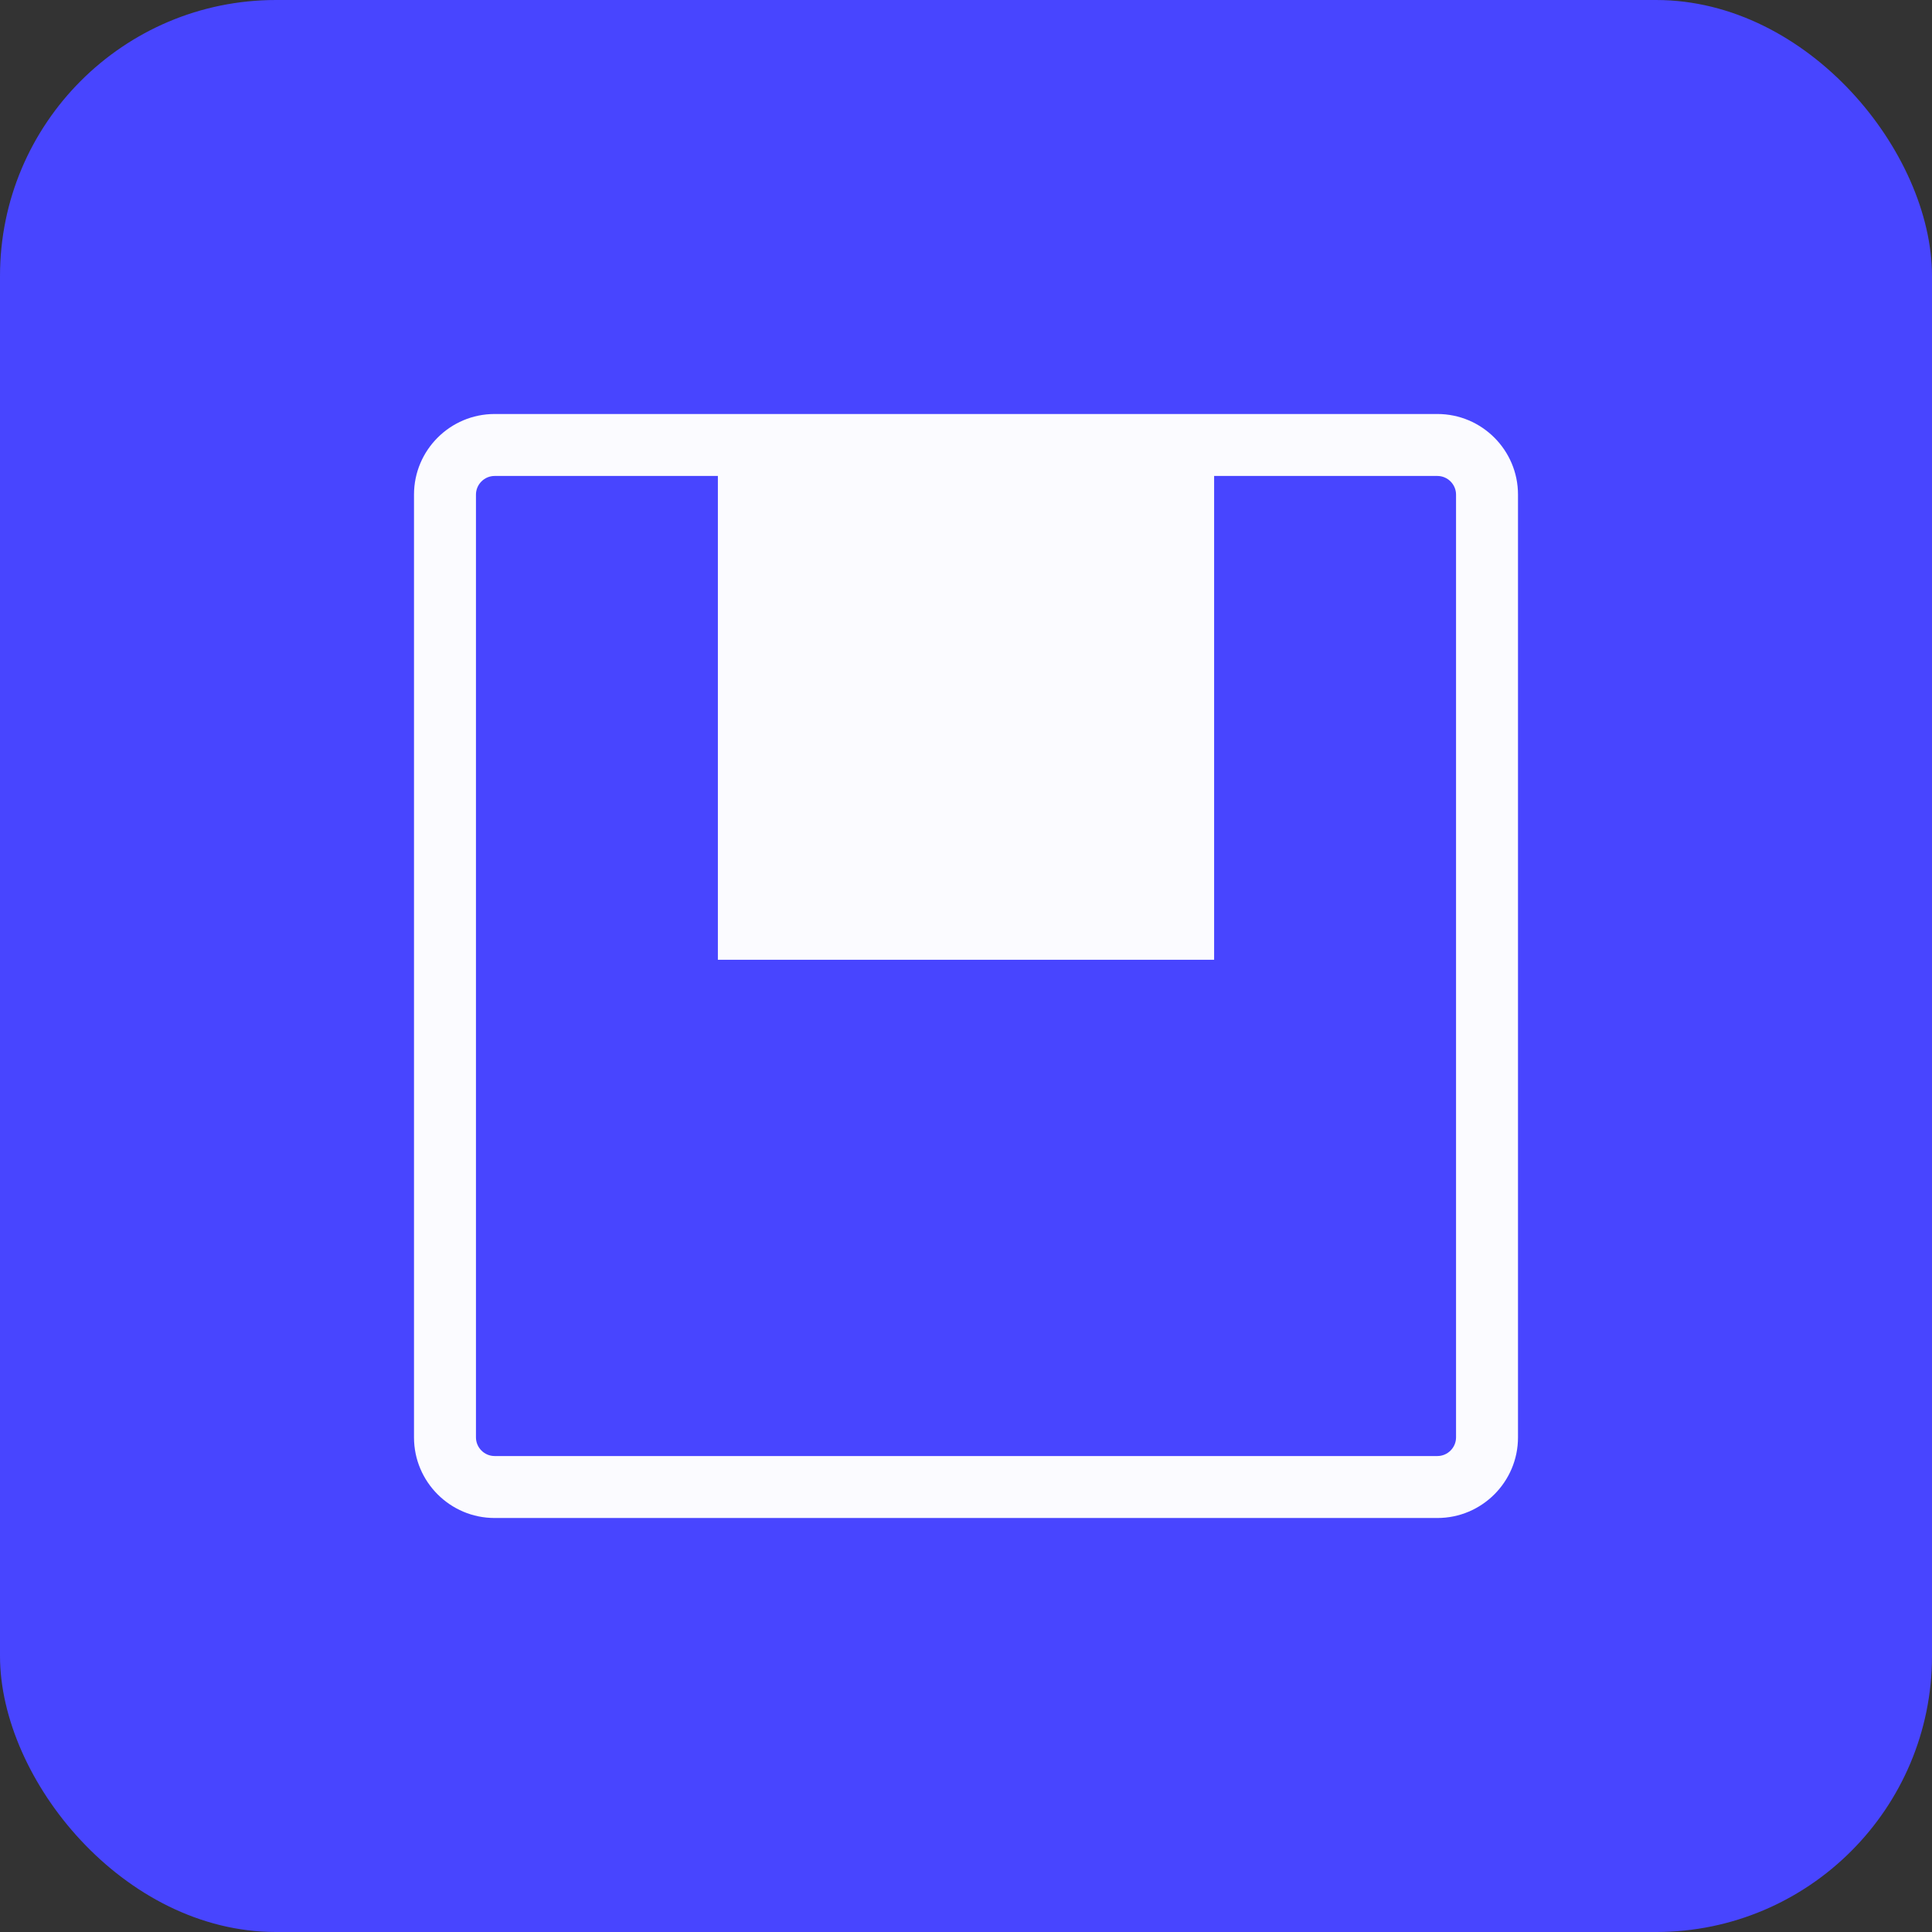 <svg width="14" height="14" viewBox="0 0 14 14" fill="none" xmlns="http://www.w3.org/2000/svg">
<rect x="0" y="0" width="14" height="14" fill="#333333" stroke="none"/>
<rect width="14" height="14" rx="2" fill="#4845FF"/>
<path d="M3.584 3H10.416C10.738 3 11 3.262 11 3.584V10.416C11 10.738 10.738 11 10.416 11H3.584C3.262 11 3 10.738 3 10.416V3.584C3 3.262 3.262 3 3.584 3ZM3.449 10.416C3.449 10.49 3.51 10.551 3.584 10.551H10.416C10.49 10.551 10.551 10.49 10.551 10.416V3.584C10.551 3.51 10.49 3.449 10.416 3.449H8.798V6.955H5.202V3.449H3.584C3.51 3.449 3.449 3.51 3.449 3.584V10.416Z" fill="#FBFBFF"/>
</svg>
